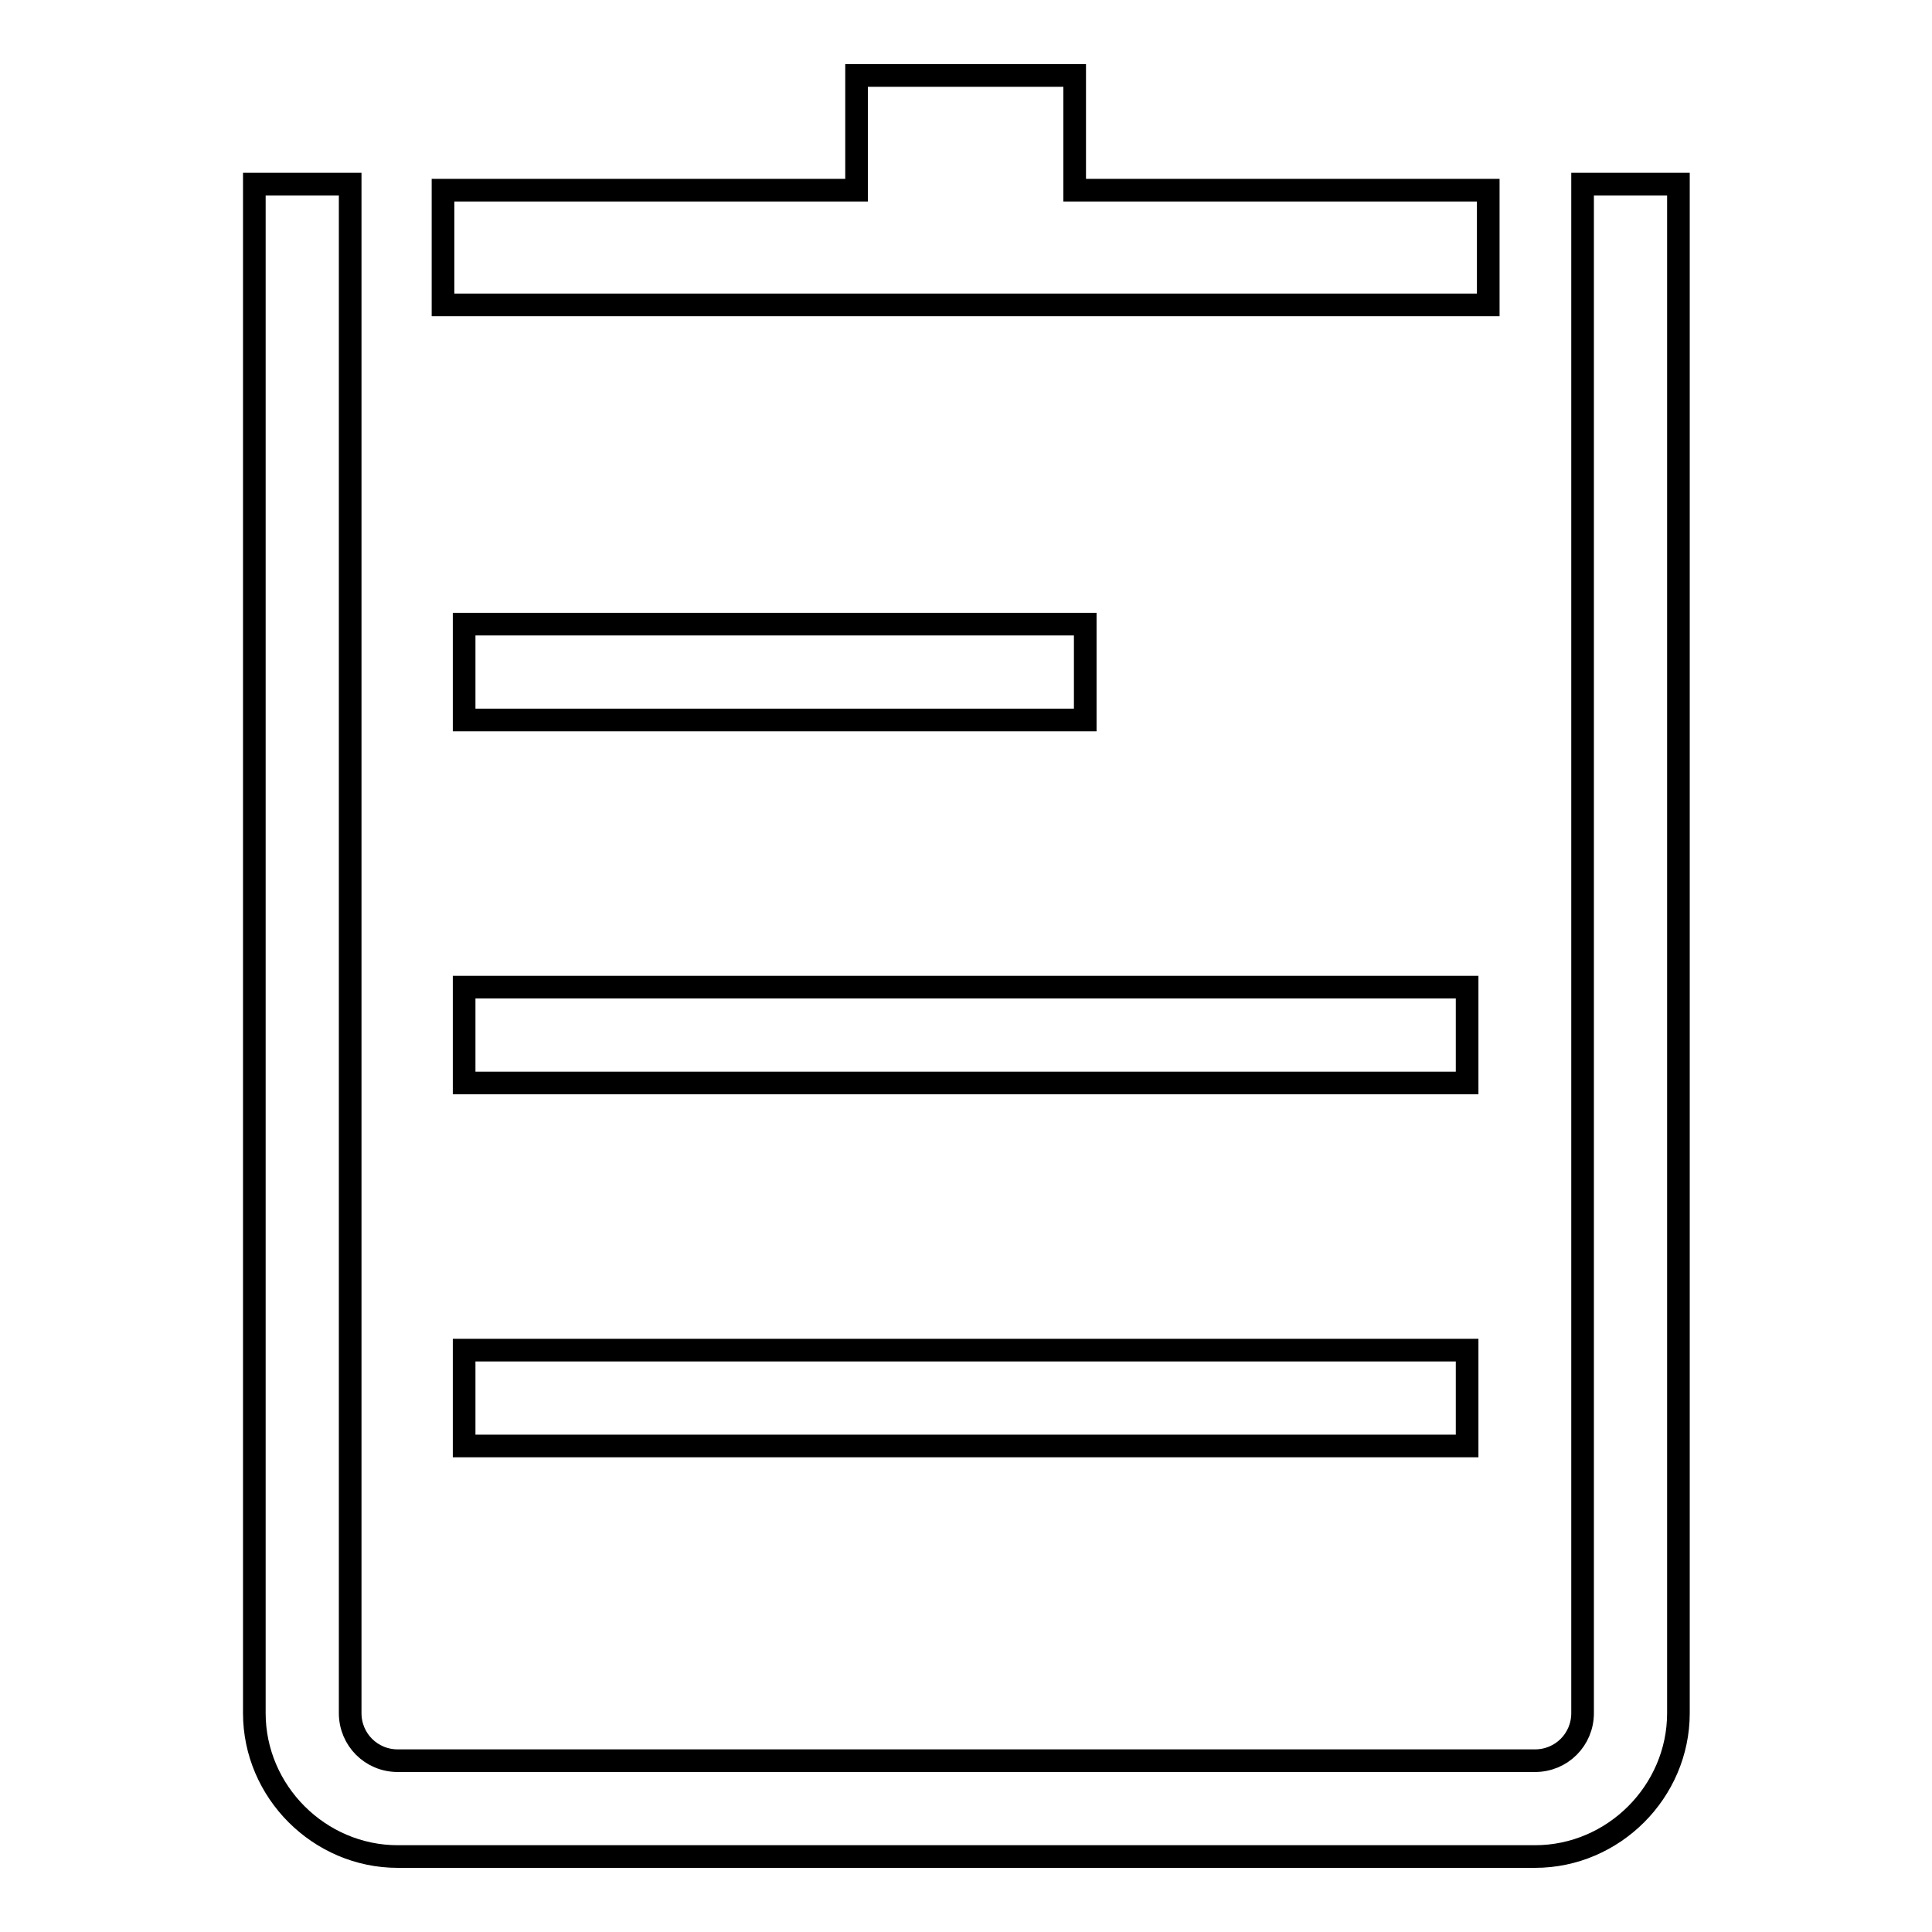 <?xml version="1.0" encoding="utf-8"?>
<!-- Svg Vector Icons : http://www.onlinewebfonts.com/icon -->
<!DOCTYPE svg PUBLIC "-//W3C//DTD SVG 1.1//EN" "http://www.w3.org/Graphics/SVG/1.1/DTD/svg11.dtd">
<svg version="1.1" xmlns="http://www.w3.org/2000/svg" xmlns:xlink="http://www.w3.org/1999/xlink" x="0px" y="0px" viewBox="0 0 256 256" enable-background="new 0 0 256 256" xml:space="preserve">
<g> <path stroke-width="3" fill-opacity="0" stroke="#000000"  d="M209.7,24.4V227c0,3.5-2.8,6.3-6.3,6.3H52.7c-3.5,0-6.3-2.8-6.3-6.3V24.4H33.7V227c0,10.4,8.6,19,19,19 h150.7c10.4,0,19-8.6,19-19V24.4H209.7z"/> <path stroke-width="3" fill-opacity="0" stroke="#000000"  d="M197.3,25.2h-54.9V10h-28.9v15.2H58.7v15.2h138.5V25.2z M61.5,82.7h82.3v12.7H61.5V82.7z M61.5,130.8h132.9 v12.7H61.5V130.8z M61.5,178.9h132.9v12.7H61.5V178.9z"/></g>
</svg>
